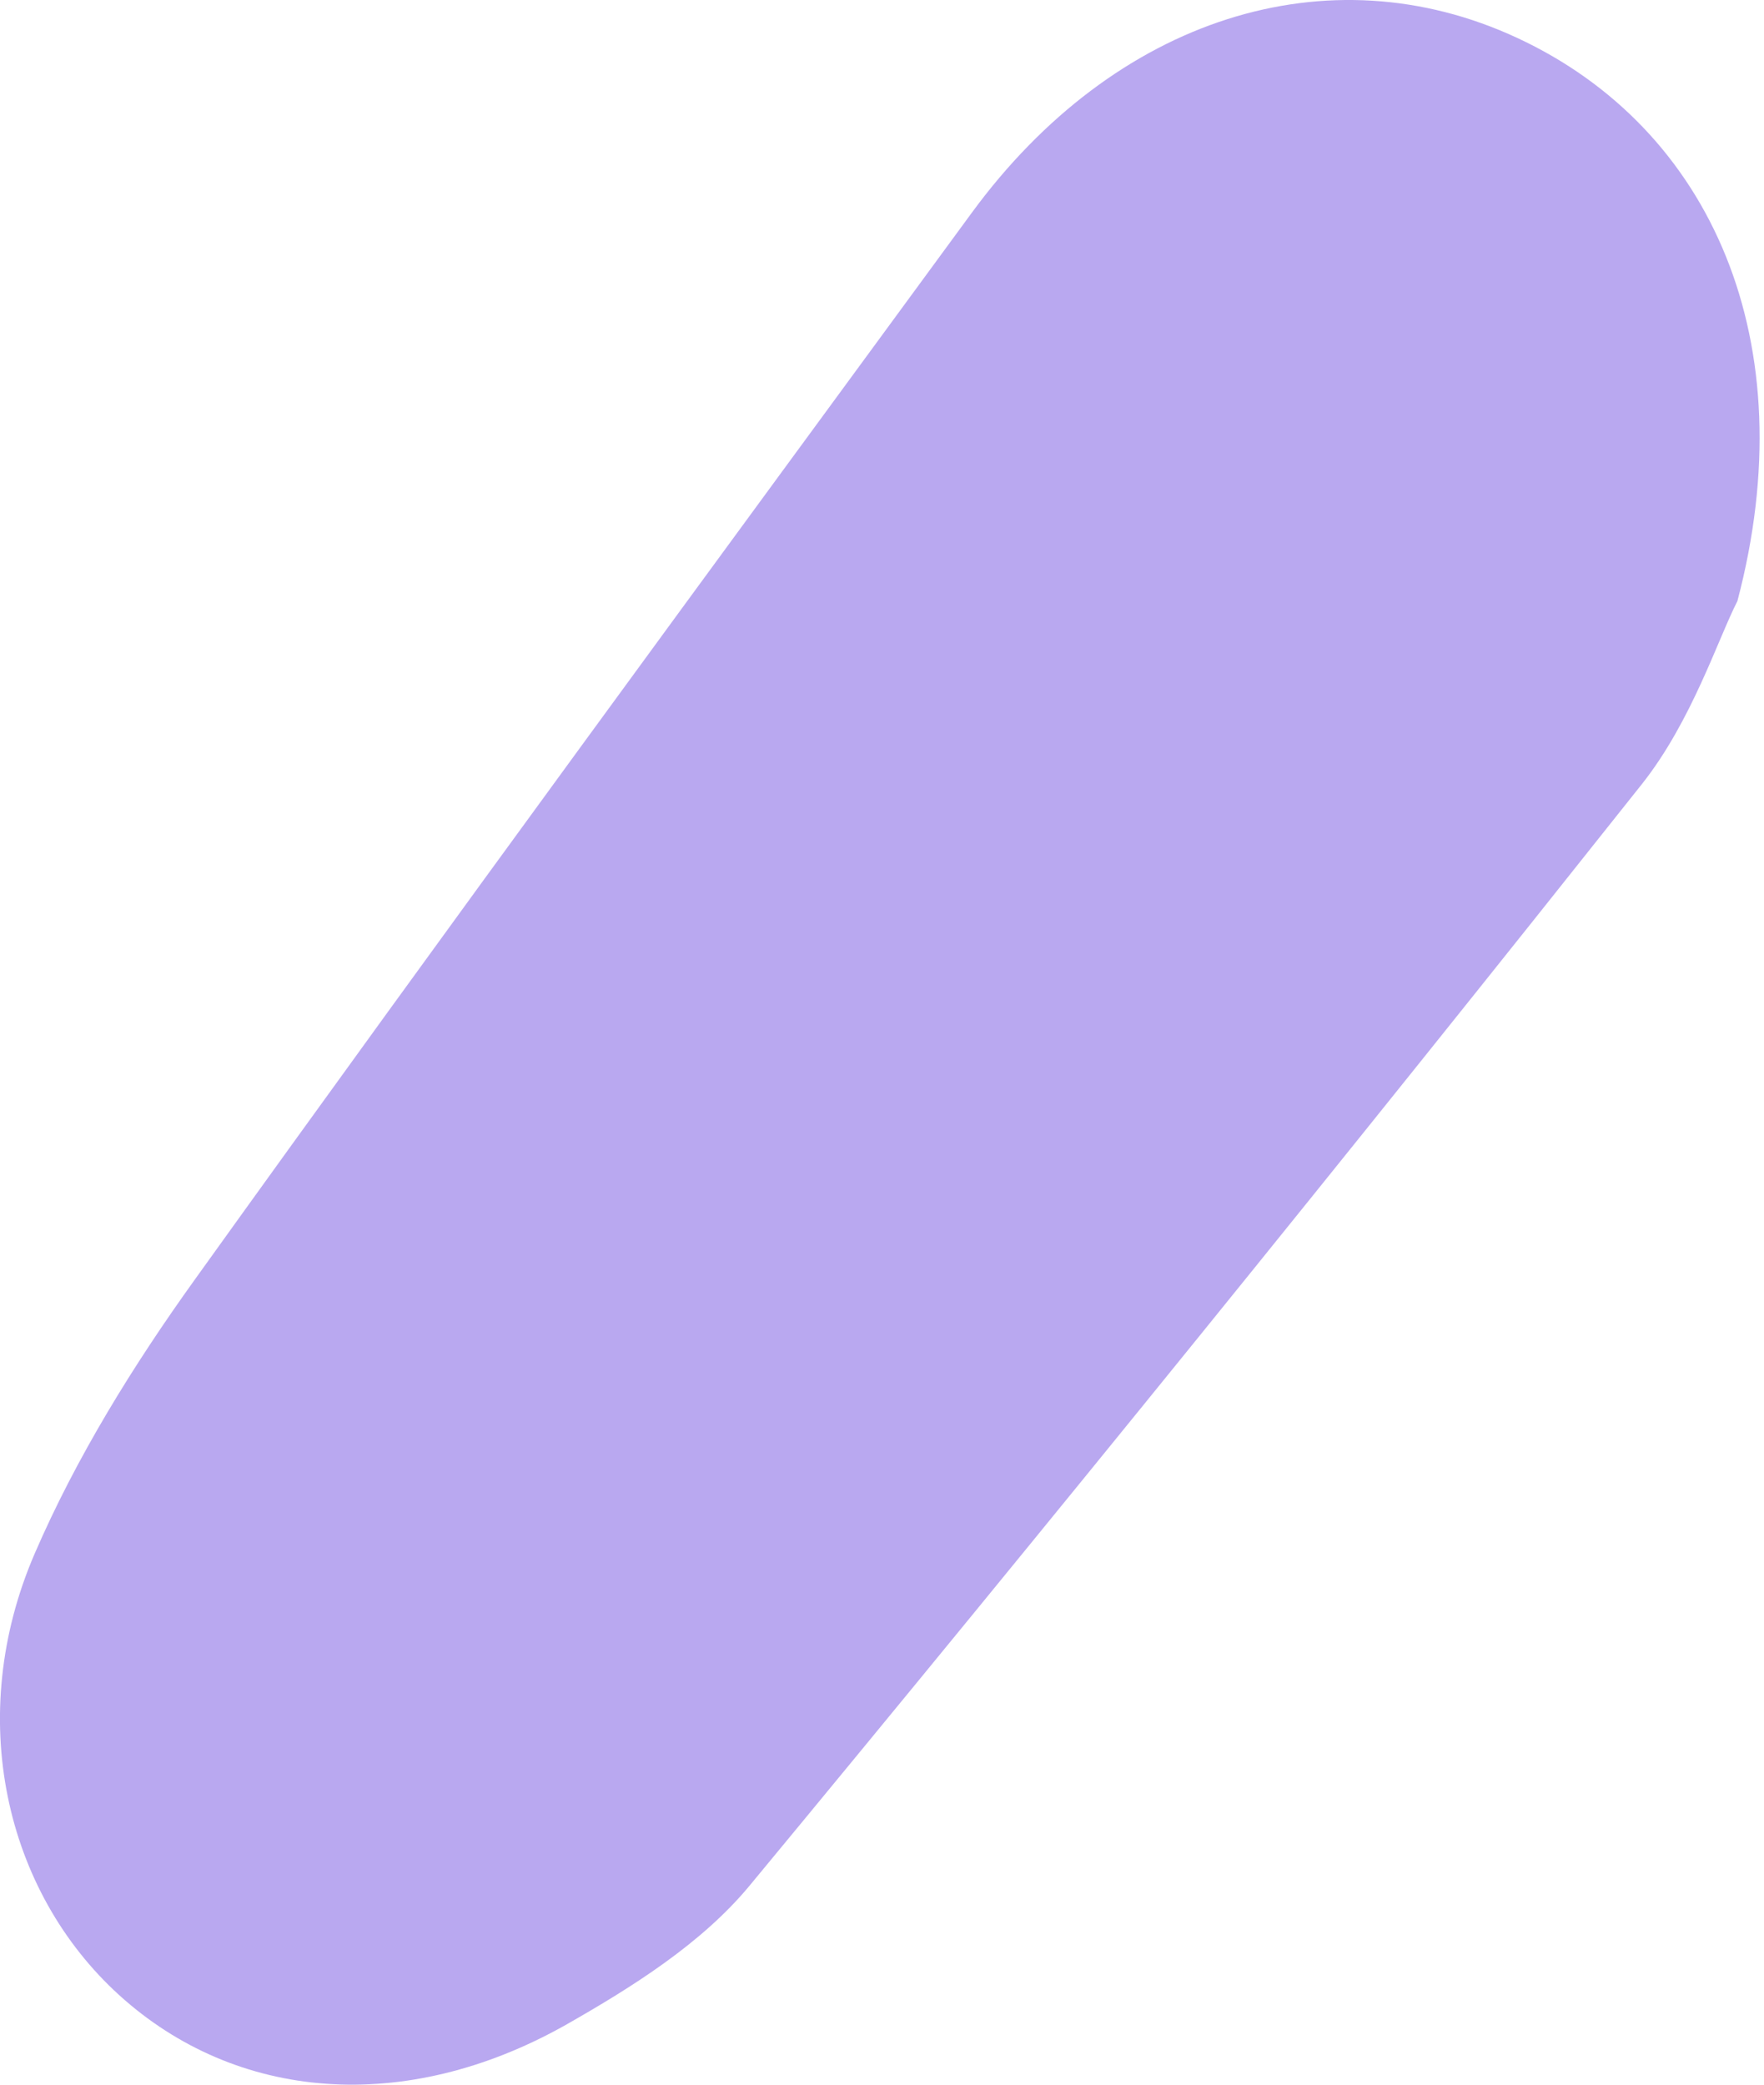 <?xml version="1.0" encoding="UTF-8"?> <svg xmlns="http://www.w3.org/2000/svg" width="99" height="117" viewBox="0 0 99 117" fill="none"> <path d="M97.507 33.736C96.412 35.876 94.95 40.453 92.172 43.976C75.677 64.757 58.97 85.396 42.065 105.834C39.385 109.073 35.478 111.526 31.741 113.651C22.716 118.731 13.251 117.919 6.701 111.984C0.253 106.136 -1.983 96.305 1.941 87.207C4.279 81.793 7.484 76.617 10.938 71.808C25.322 51.754 39.946 31.849 54.541 11.938C62.569 0.986 74.547 -2.804 85.15 2.128C96.06 7.195 101.346 19.2 97.507 33.736Z" fill="#B9A8F0"></path> </svg> 